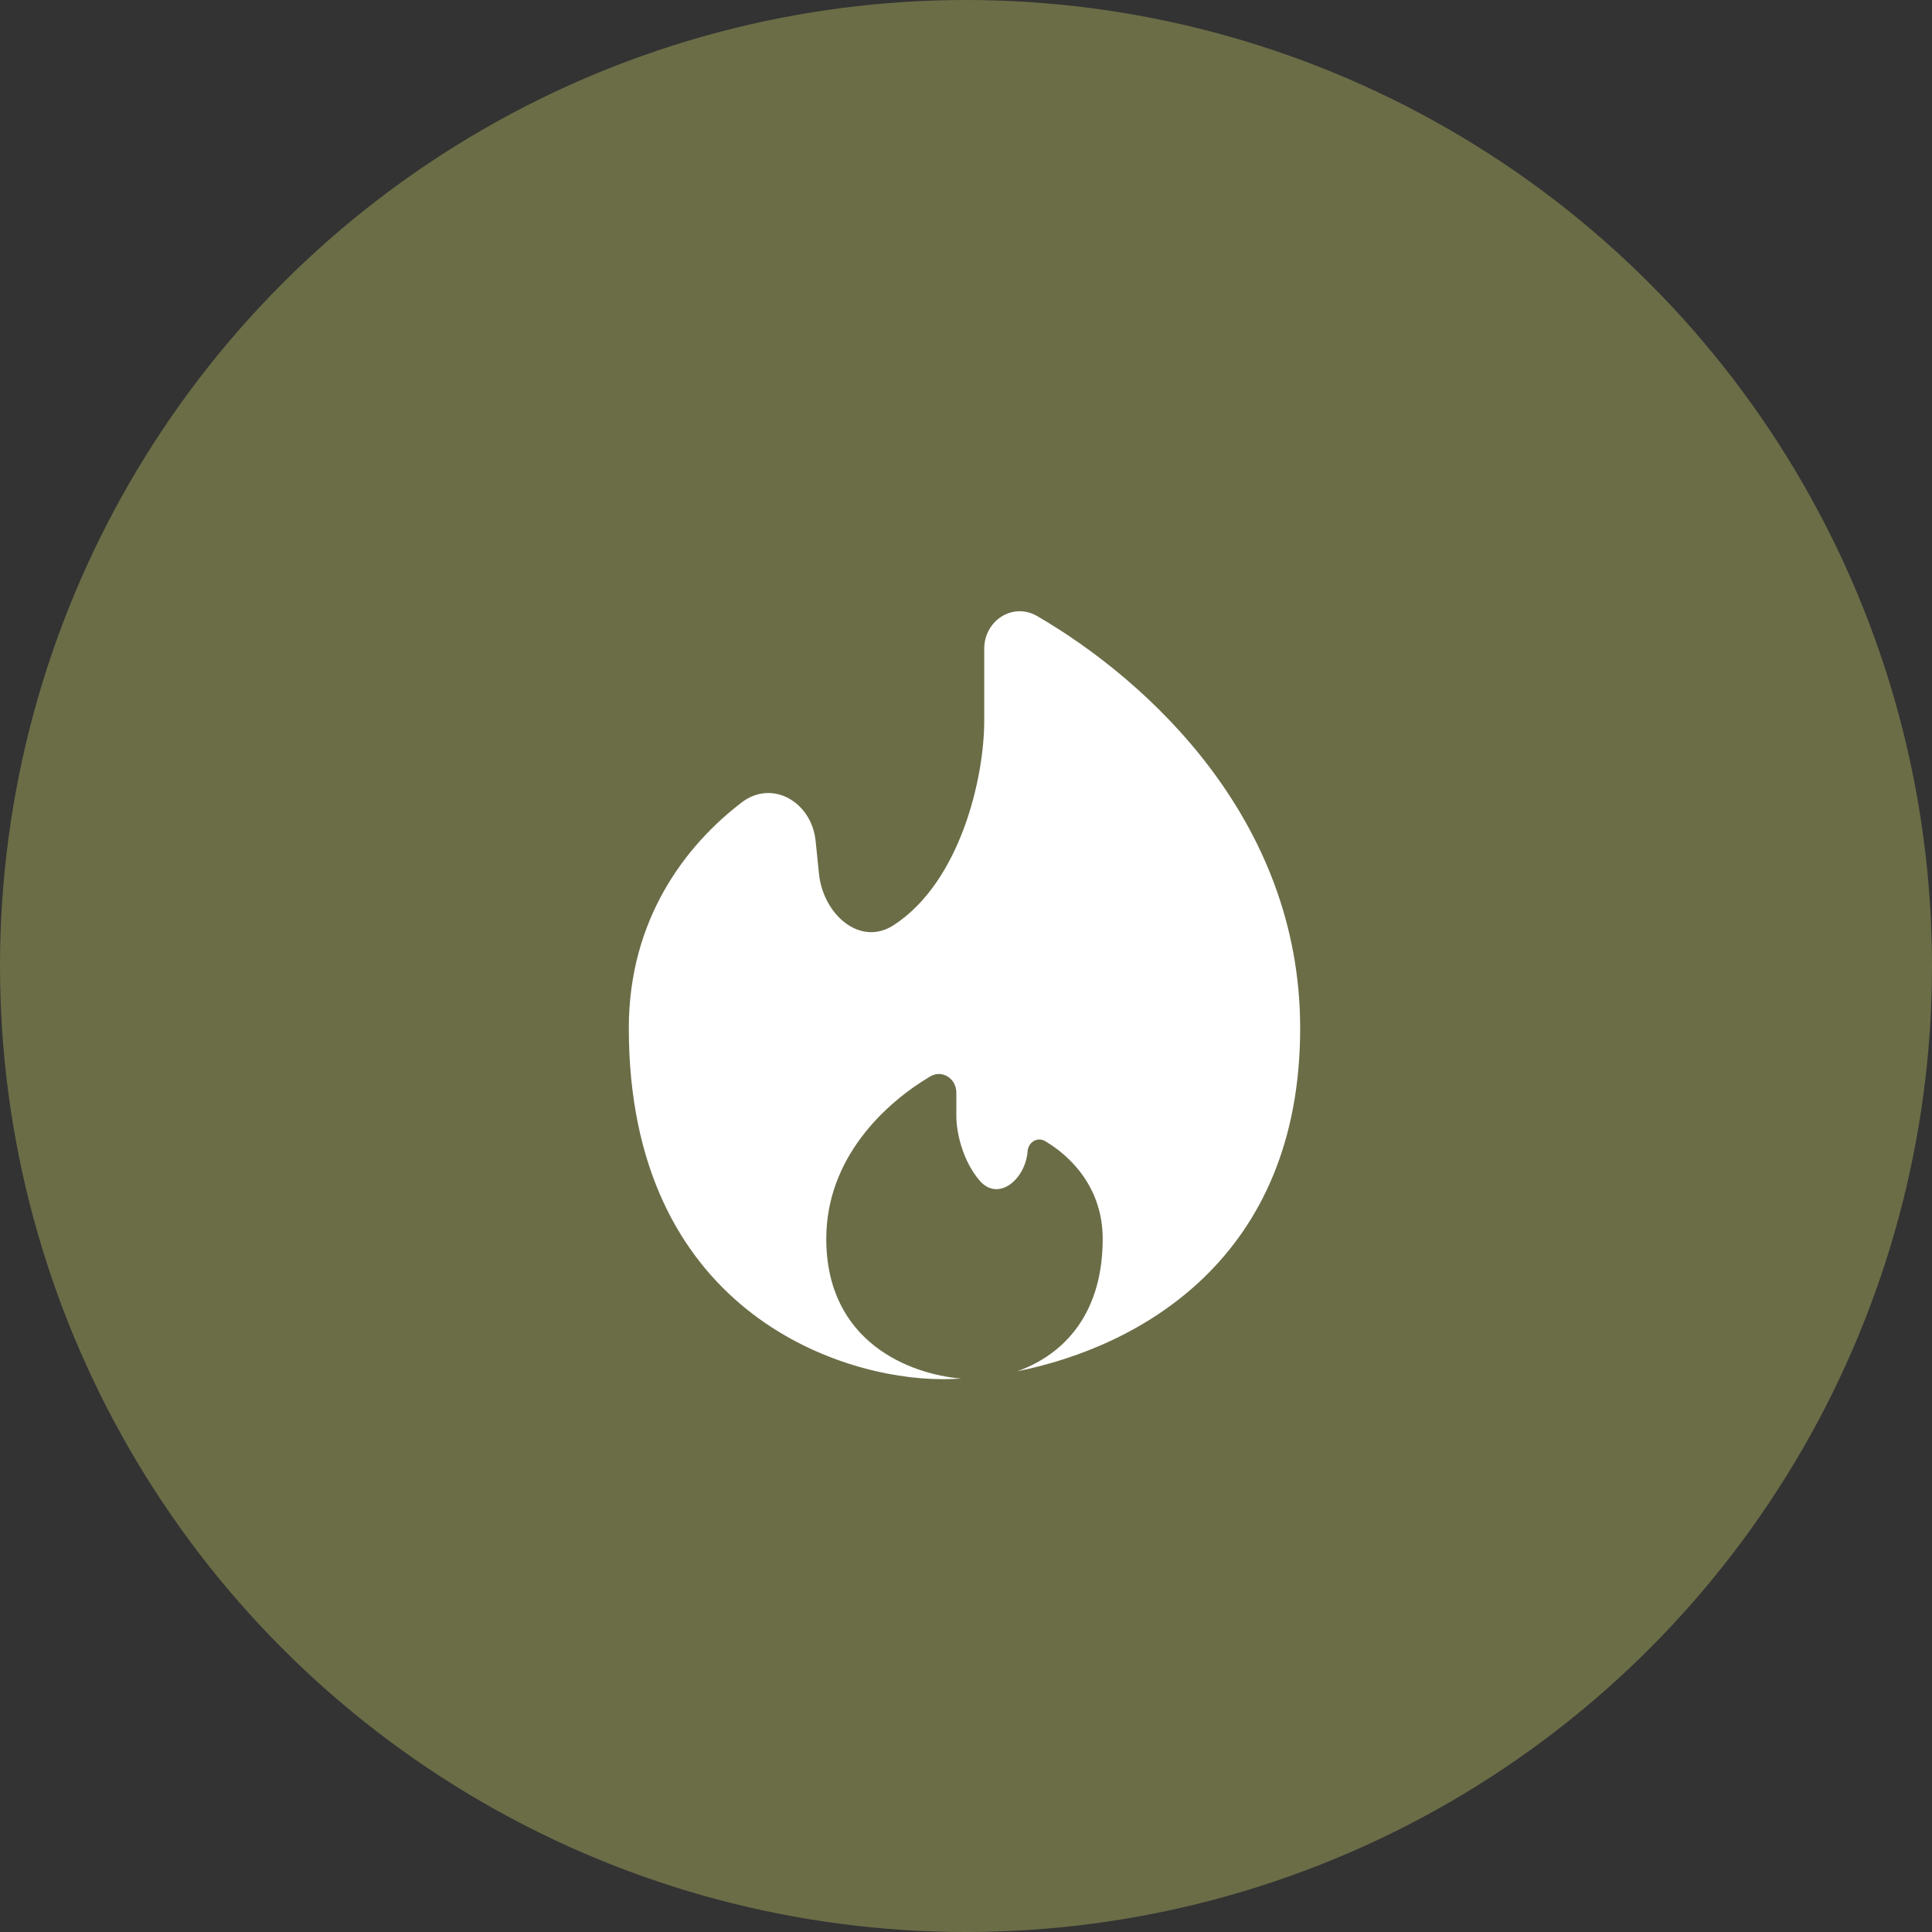 <?xml version="1.0" encoding="UTF-8"?> <svg xmlns="http://www.w3.org/2000/svg" width="53" height="53" viewBox="0 0 53 53" fill="none"><rect x="0" y="0" width="53" height="53" fill="#333333" stroke="none"/><circle cx="26.5" cy="26.5" r="26.5" fill="#6B6D47"></circle><path d="M27.902 37.619C31.288 36.94 35.667 34.504 35.667 28.205C35.667 22.472 31.471 18.655 28.453 16.901C27.784 16.512 27 17.024 27 17.798V19.779C27 21.341 26.343 24.192 24.518 25.378C23.587 25.983 22.581 25.077 22.467 23.972L22.374 23.064C22.266 22.009 21.192 21.369 20.348 22.012C18.833 23.168 17.25 25.192 17.25 28.205C17.25 35.908 22.98 37.834 25.844 37.834C26.011 37.834 26.186 37.83 26.369 37.819C24.954 37.698 22.667 36.82 22.667 33.982C22.667 31.762 24.286 30.26 25.517 29.53C25.848 29.334 26.235 29.589 26.235 29.974V30.612C26.235 31.1 26.424 31.864 26.874 32.387C27.383 32.978 28.13 32.359 28.19 31.581C28.209 31.335 28.456 31.179 28.668 31.303C29.363 31.709 30.25 32.577 30.25 33.982C30.25 36.201 29.027 37.222 27.902 37.619Z" fill="white"></path></svg> 